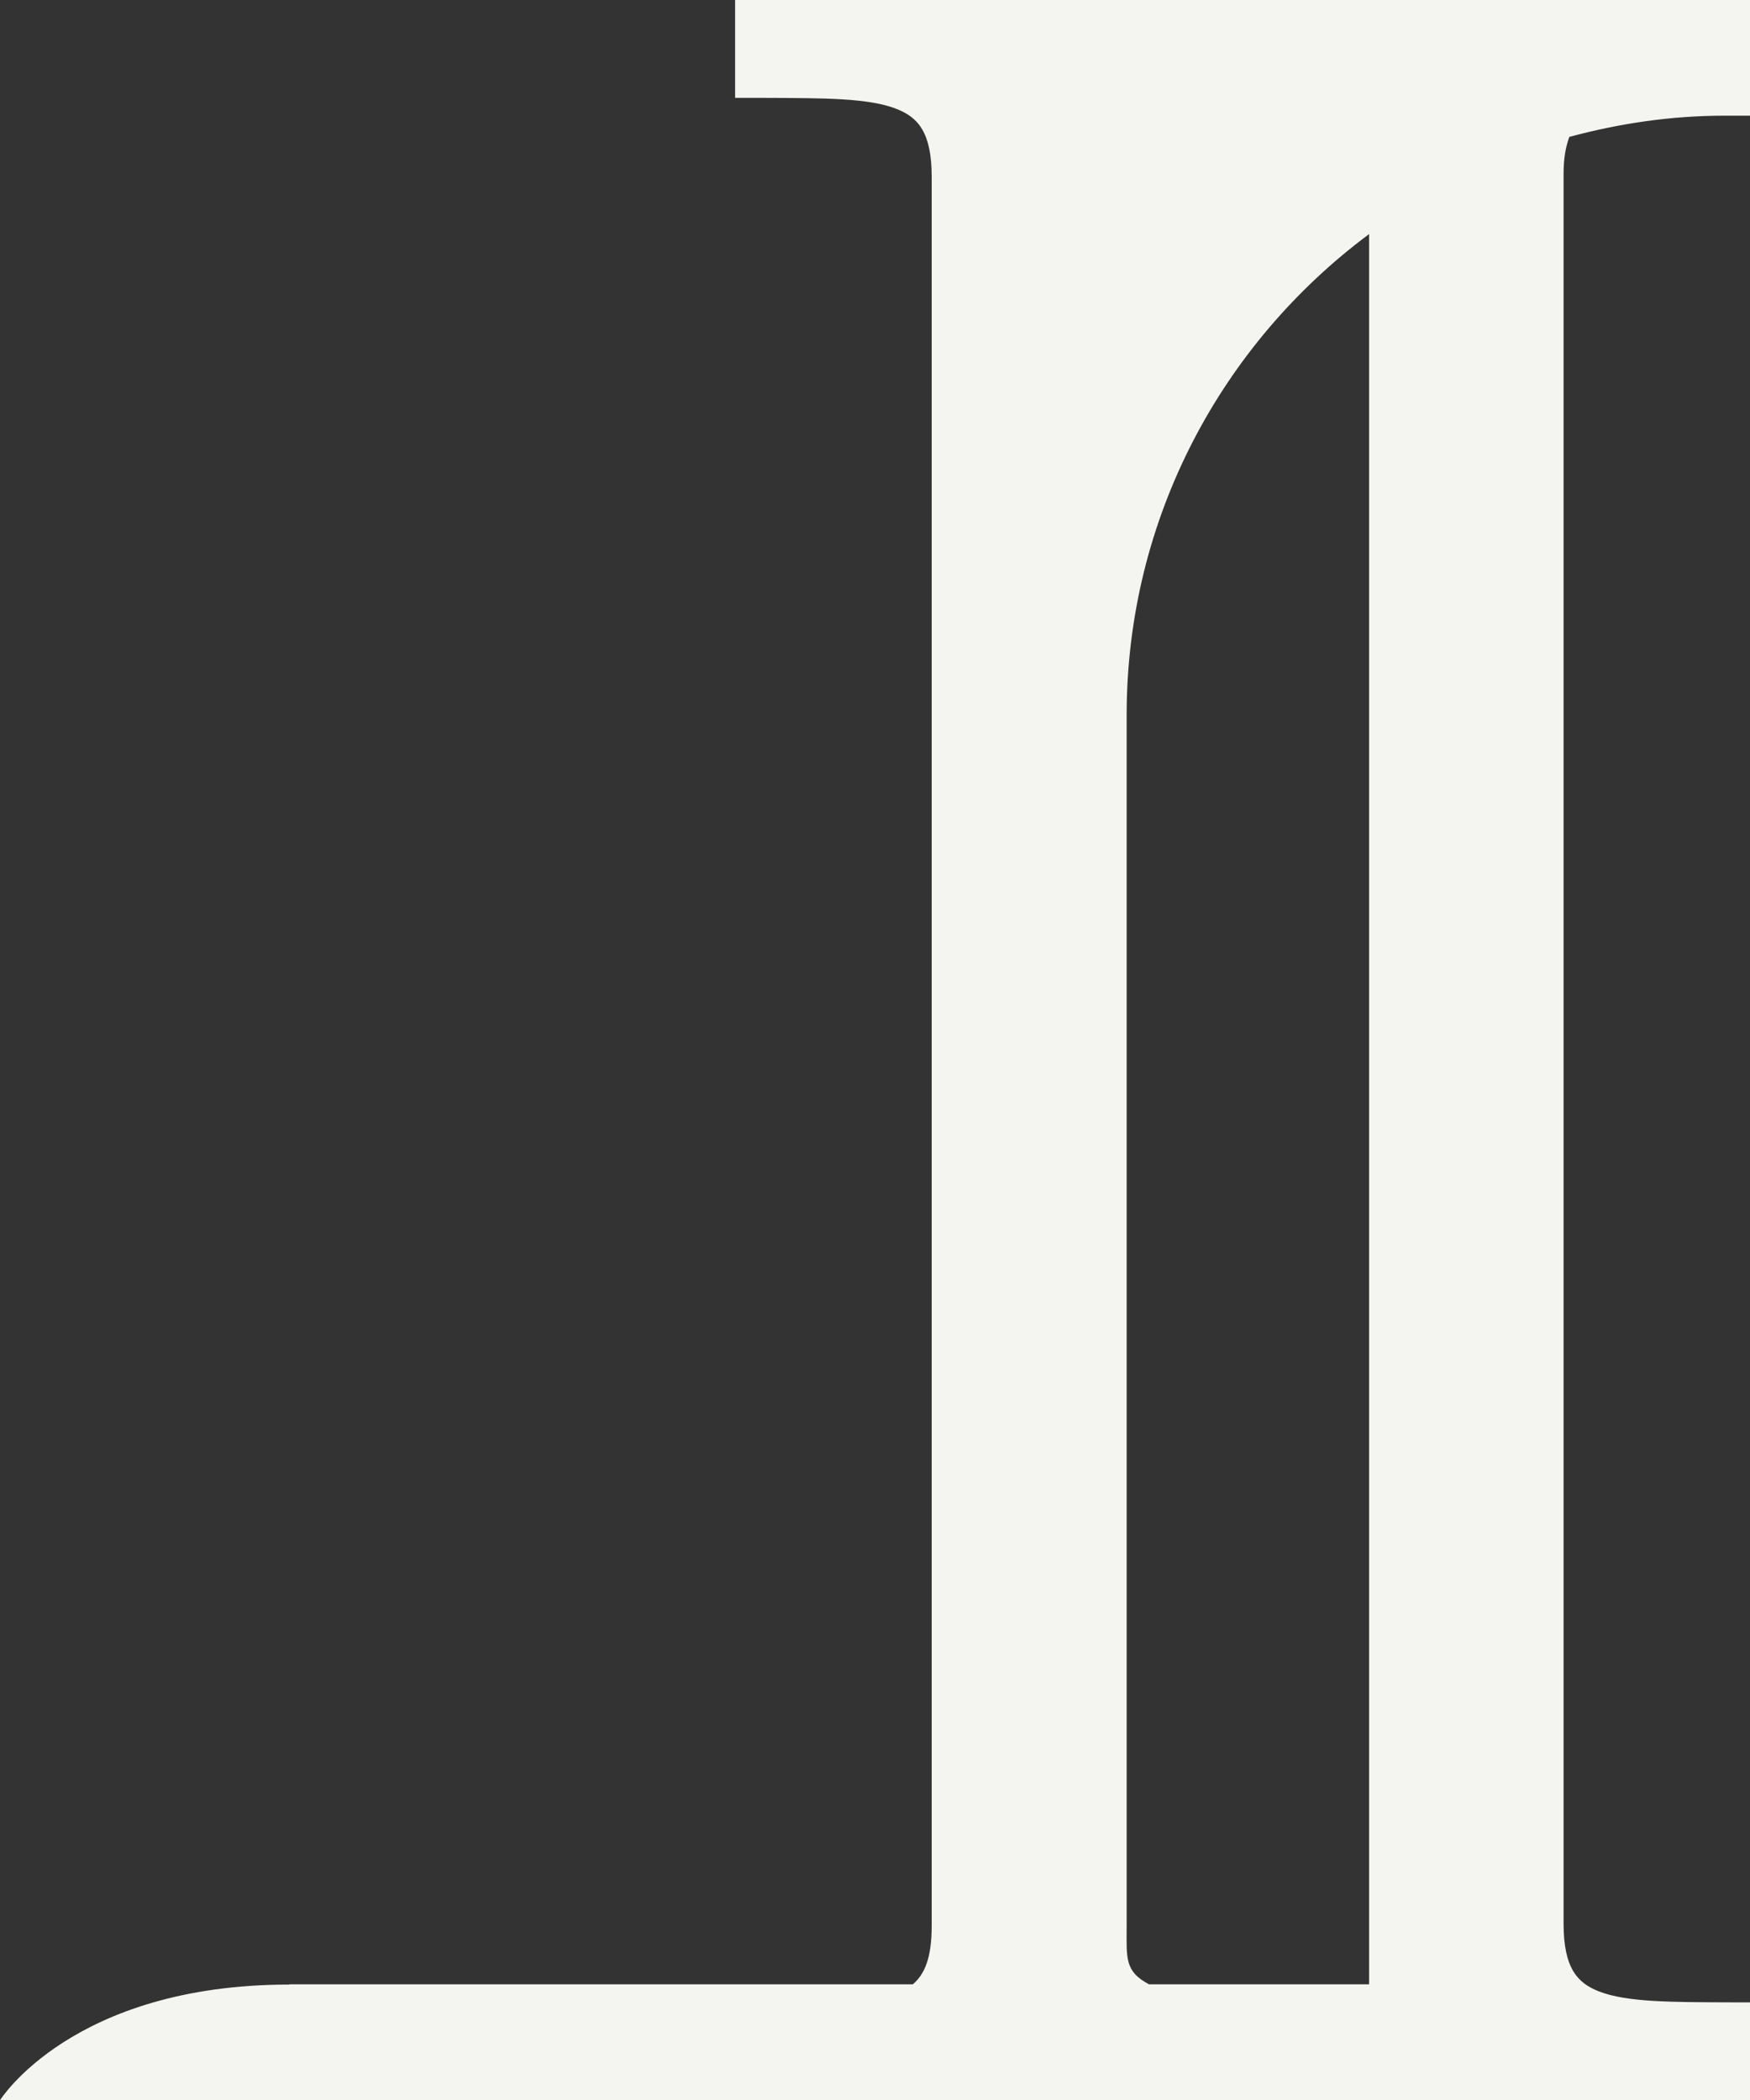 <svg width="60" height="72" viewBox="0 0 60 72" fill="none" xmlns="http://www.w3.org/2000/svg">
<rect x="0" y="0" width="60" height="72" fill="#333333" stroke="none"/>
<g clip-path="url(#clip0_90_564)">
<path d="M9.924 68.034H31.296C31.699 67.694 31.944 67.132 31.944 66.032V6.063C31.944 4.52 31.462 4.021 30.743 3.736C29.787 3.356 28.214 3.364 26.271 3.356H25.204V0H60V3.966H59.131C57.282 3.966 55.504 4.235 53.806 4.694C53.687 5.018 53.608 5.406 53.608 5.968V65.945C53.608 67.488 54.09 67.987 54.809 68.272C55.765 68.652 57.337 68.644 59.281 68.652H60V72.008H0C0 72.008 2.473 68.042 9.924 68.042V68.034ZM39.41 68.034H46.94V8.026C41.907 11.77 38.628 17.755 38.628 24.515V66.04C38.628 67.14 38.549 67.591 39.41 68.042V68.034Z" fill="#F4F5F0"/>
</g>
<defs>
<clipPath id="clip0_90_564">
<rect width="60" height="72" fill="white"/>
</clipPath>
</defs>
</svg>
